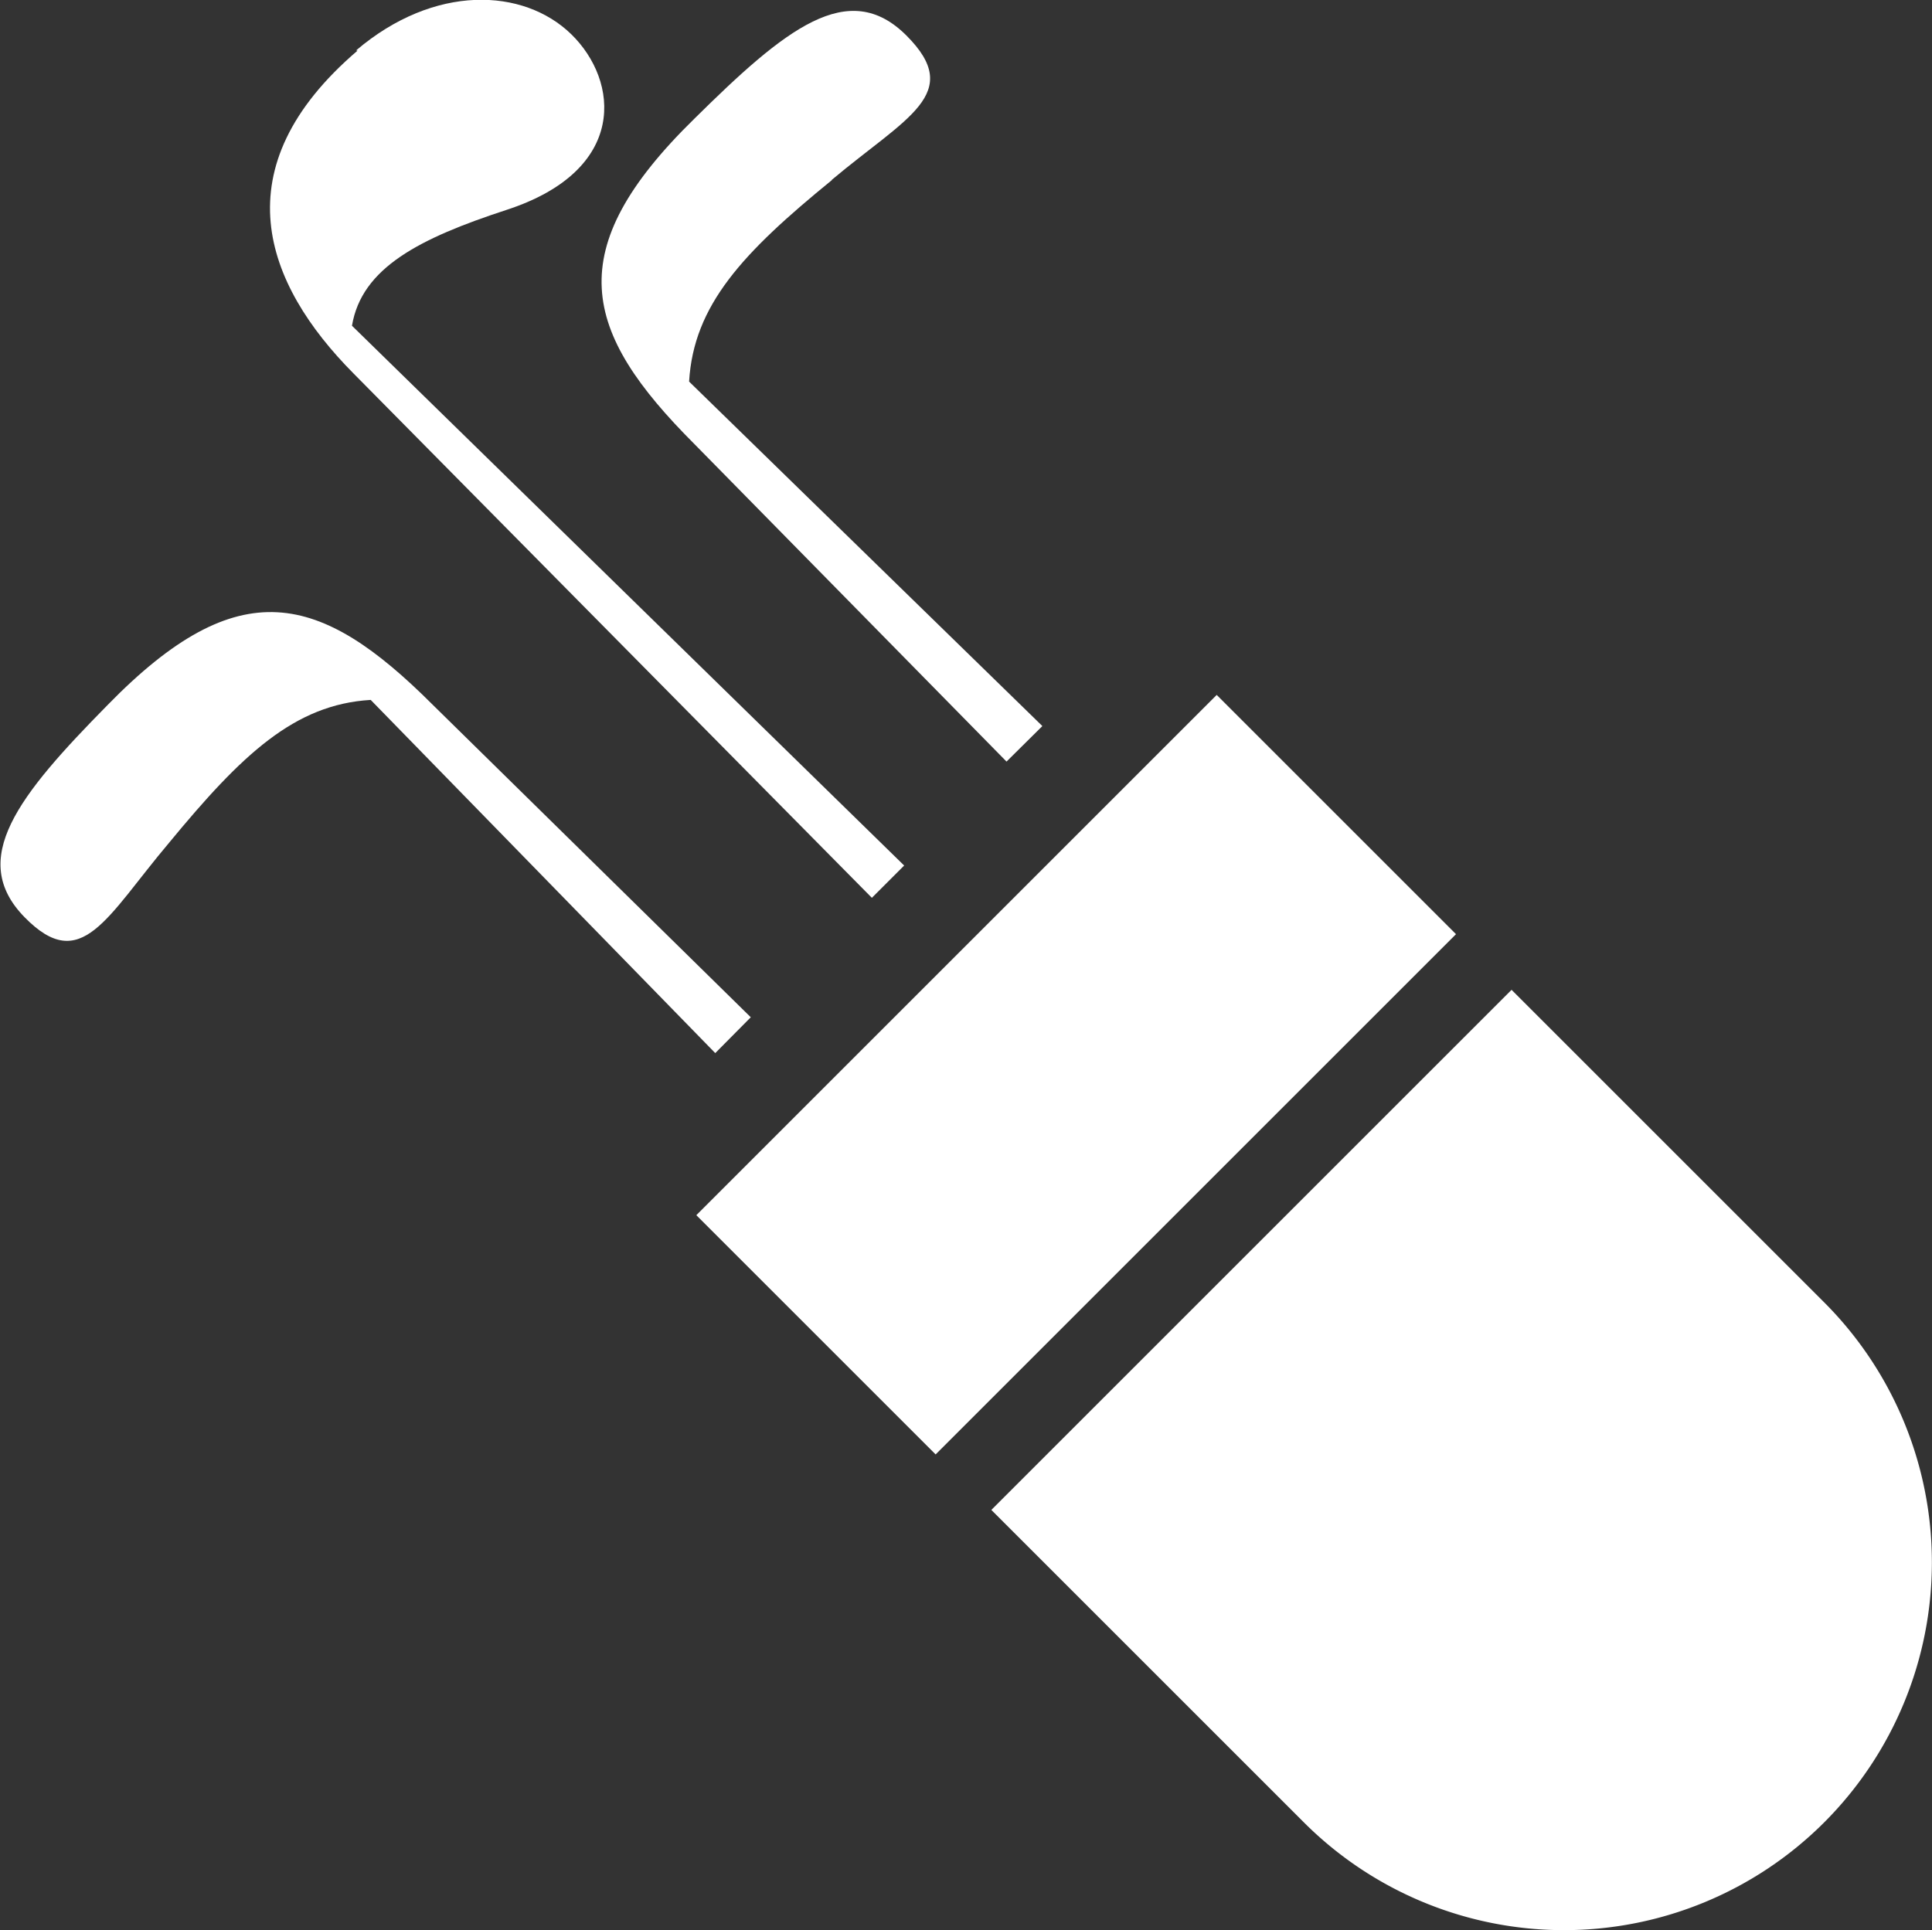 <svg xmlns="http://www.w3.org/2000/svg" viewBox="0 0 59.83 59.79"><rect x="0" y="0" width="59.83" height="59.79" fill="#333333" stroke="none"/><defs><style>.cls-1{fill:#fff;}</style></defs><title>Asset 5</title><g id="Layer_2" data-name="Layer 2"><g id="Layer_1-2" data-name="Layer 1"><path class="cls-1" d="M30.7,46.77l9.68,9.68A11.39,11.39,0,0,0,56.49,40.34l-9.68-9.68Z"/><rect class="cls-1" x="21.93" y="28.04" width="22.79" height="10.48" transform="translate(-13.77 33.32) rotate(-45)"/><path class="cls-1" d="M5.24,26.1c2.25-2.73,3.88-4.28,6.24-4.42L22.15,32.62l1.1-1.11-9.85-9.68c-3.48-3.48-6-4.16-10.06,0C.56,24.65-1,26.61.76,28.41s2.53,0,4.48-2.31"/><path class="cls-1" d="M25.76,5.58C23,7.83,21.48,9.45,21.34,11.82L32.28,22.49l-1.11,1.1L21.5,13.75c-3.48-3.48-4.16-6,0-10.07C24.31.9,26.27-.7,28.07,1.1s0,2.53-2.31,4.47"/><path class="cls-1" d="M11.07,1.57c-4.24,3.63-2.89,7.21-.12,10L27,27.81l1-1L10.9,10.09C11.2,8.29,13,7.38,15.69,6.5c3.77-1.23,3.48-4,2-5.44s-4.24-1.56-6.66.5"/></g></g></svg>